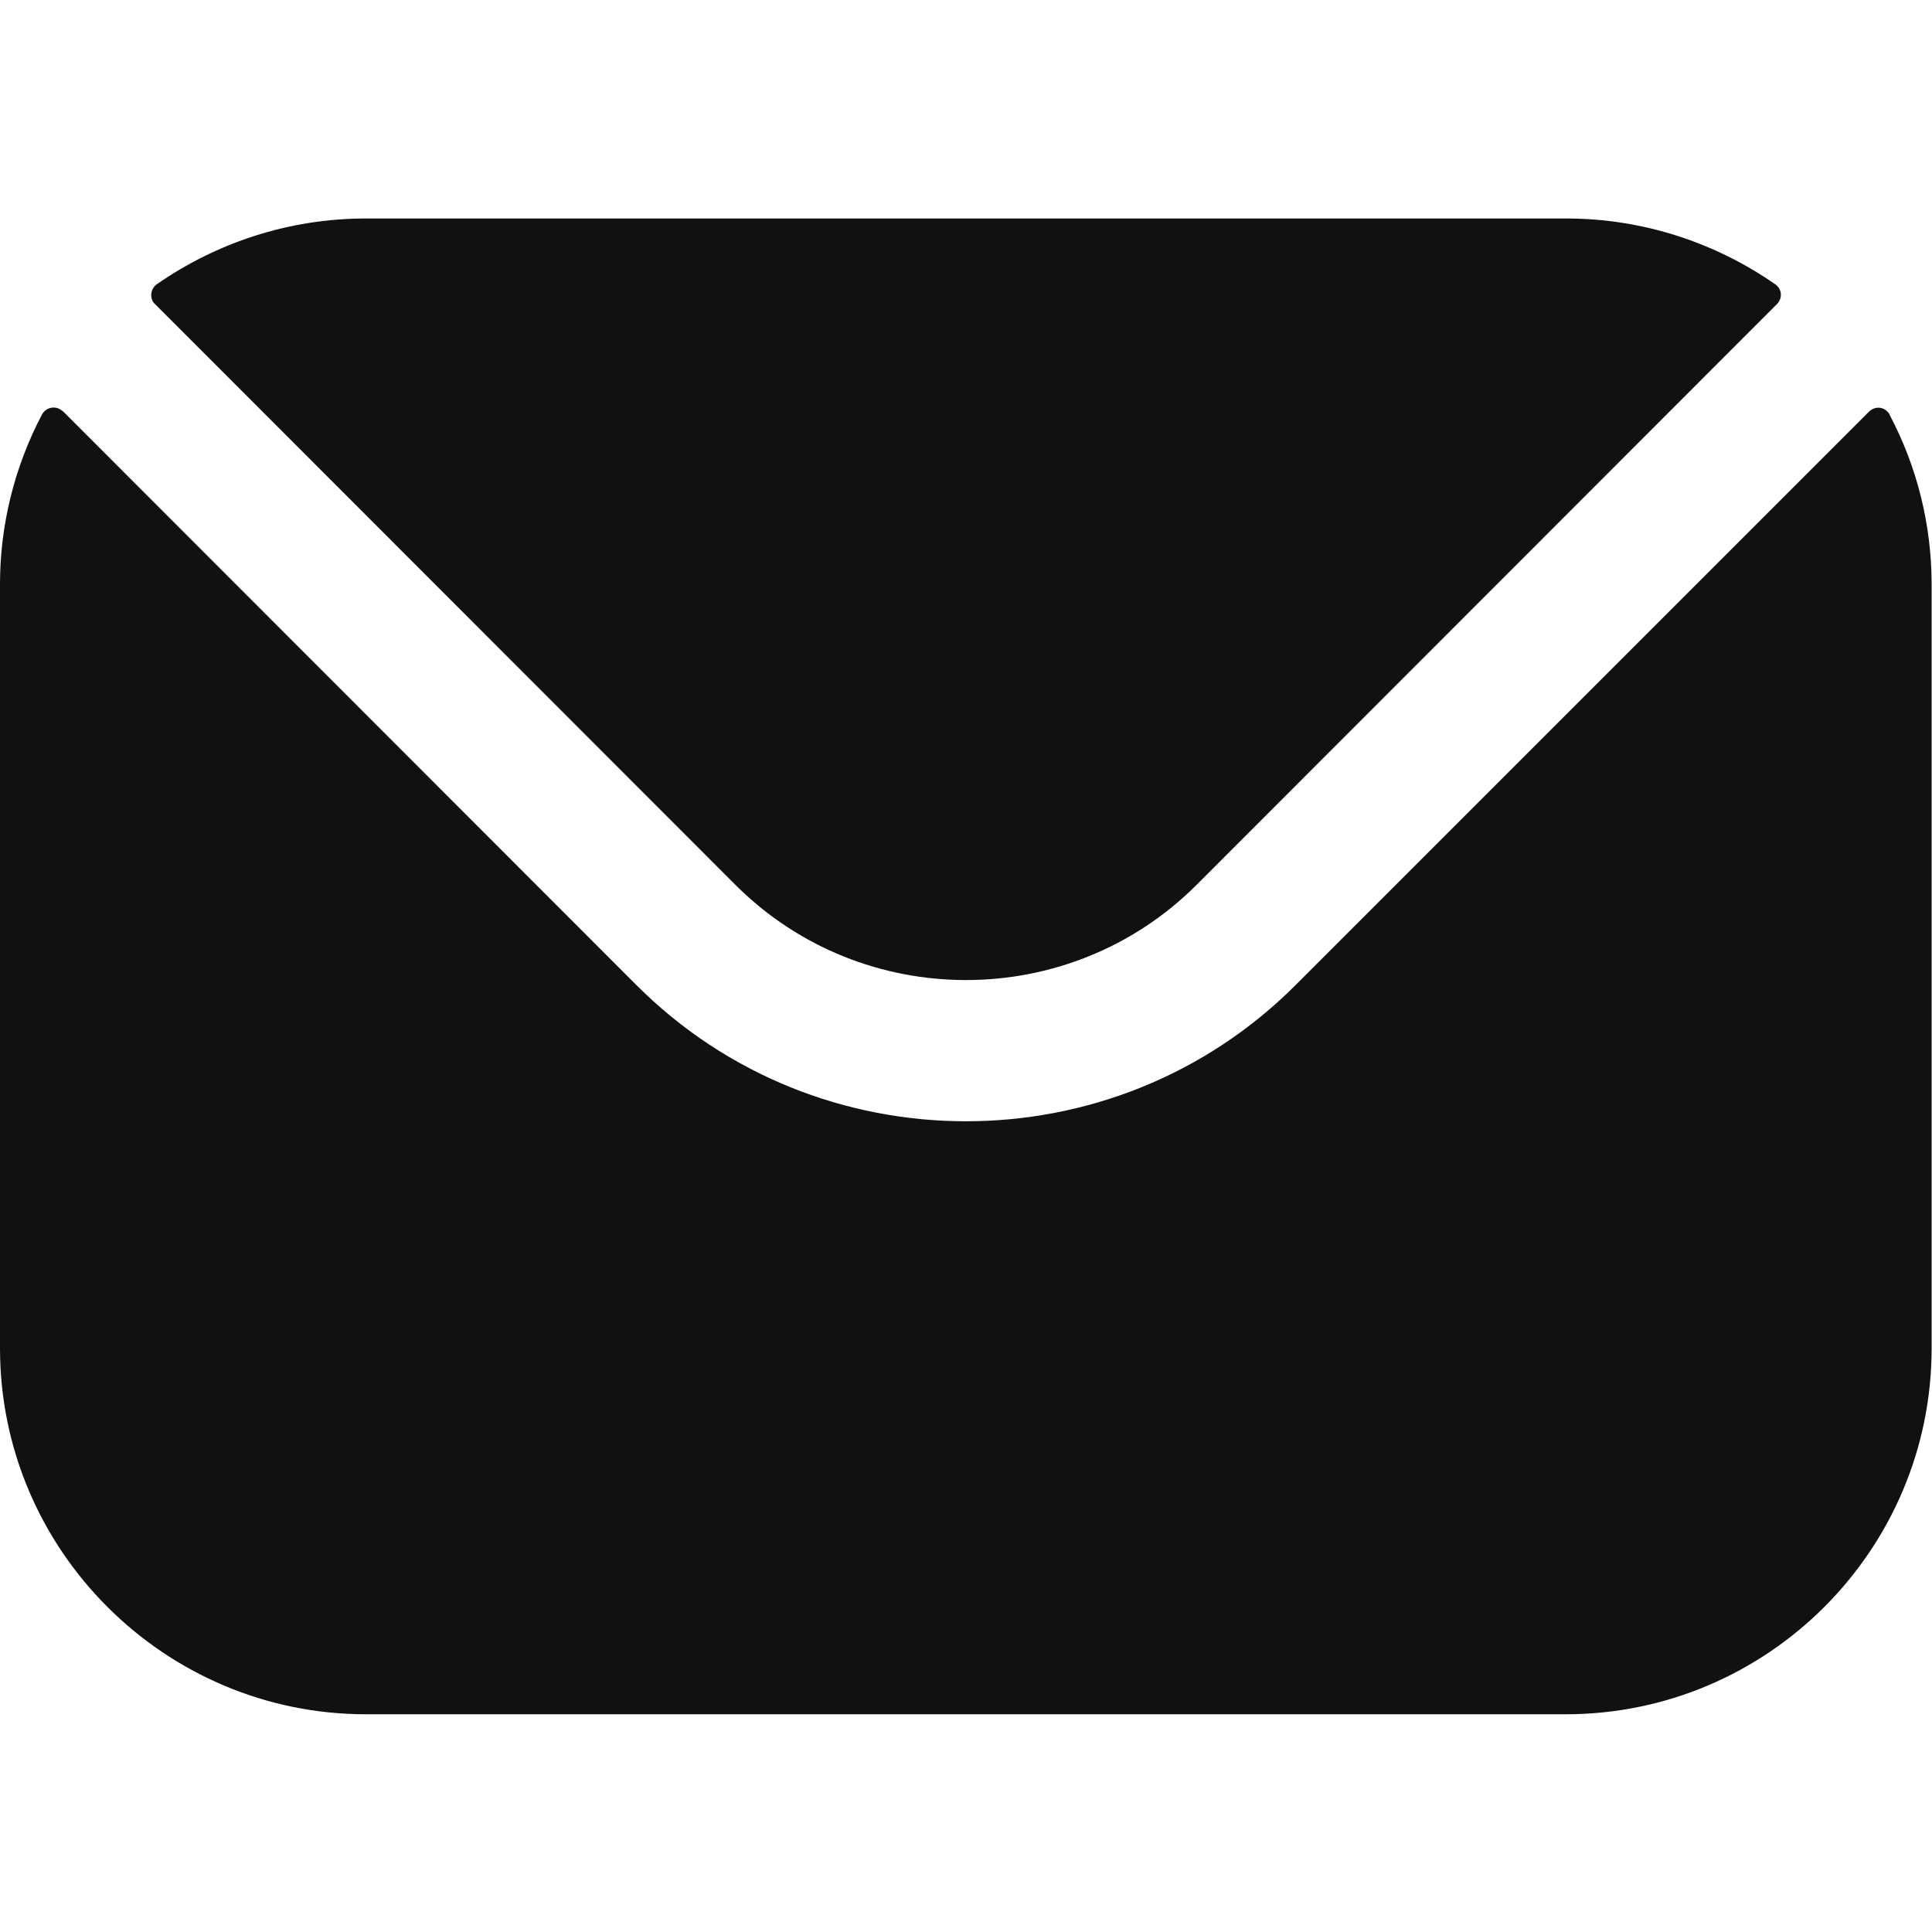 <?xml version="1.0" encoding="UTF-8"?> <svg xmlns="http://www.w3.org/2000/svg" viewBox="0 0 512 512" style="enable-background:new 0 0 512 512" xml:space="preserve"> <path d="m41.1 80.6 153.9 154c33.6 33.5 88.4 33.5 122 0l153.9-154c1.4-1.4 1.4-3.6 0-4.9-.2-.2-.3-.3-.5-.4-15.7-10.9-34.8-17.4-55.4-17.4H97c-20.6 0-39.7 6.5-55.4 17.4-1.6 1.1-2 3.3-.9 4.9l.4.4zM0 154.8c0-15.6 3.8-31 11.1-44.9.9-1.7 3-2.4 4.7-1.5l.9.6 151.9 152c48.1 48.2 126.7 48.2 174.8 0l151.9-151.9c1.4-1.4 3.6-1.4 4.9 0 .3.3.5.5.6.9 7.3 13.8 11.1 29.2 11.1 44.9v202.4c0 53.5-43.5 97-97 97H97c-53.4 0-97-43.5-97-97V154.8z" style="fill-rule:evenodd;clip-rule:evenodd;fill:#111"></path> </svg> 